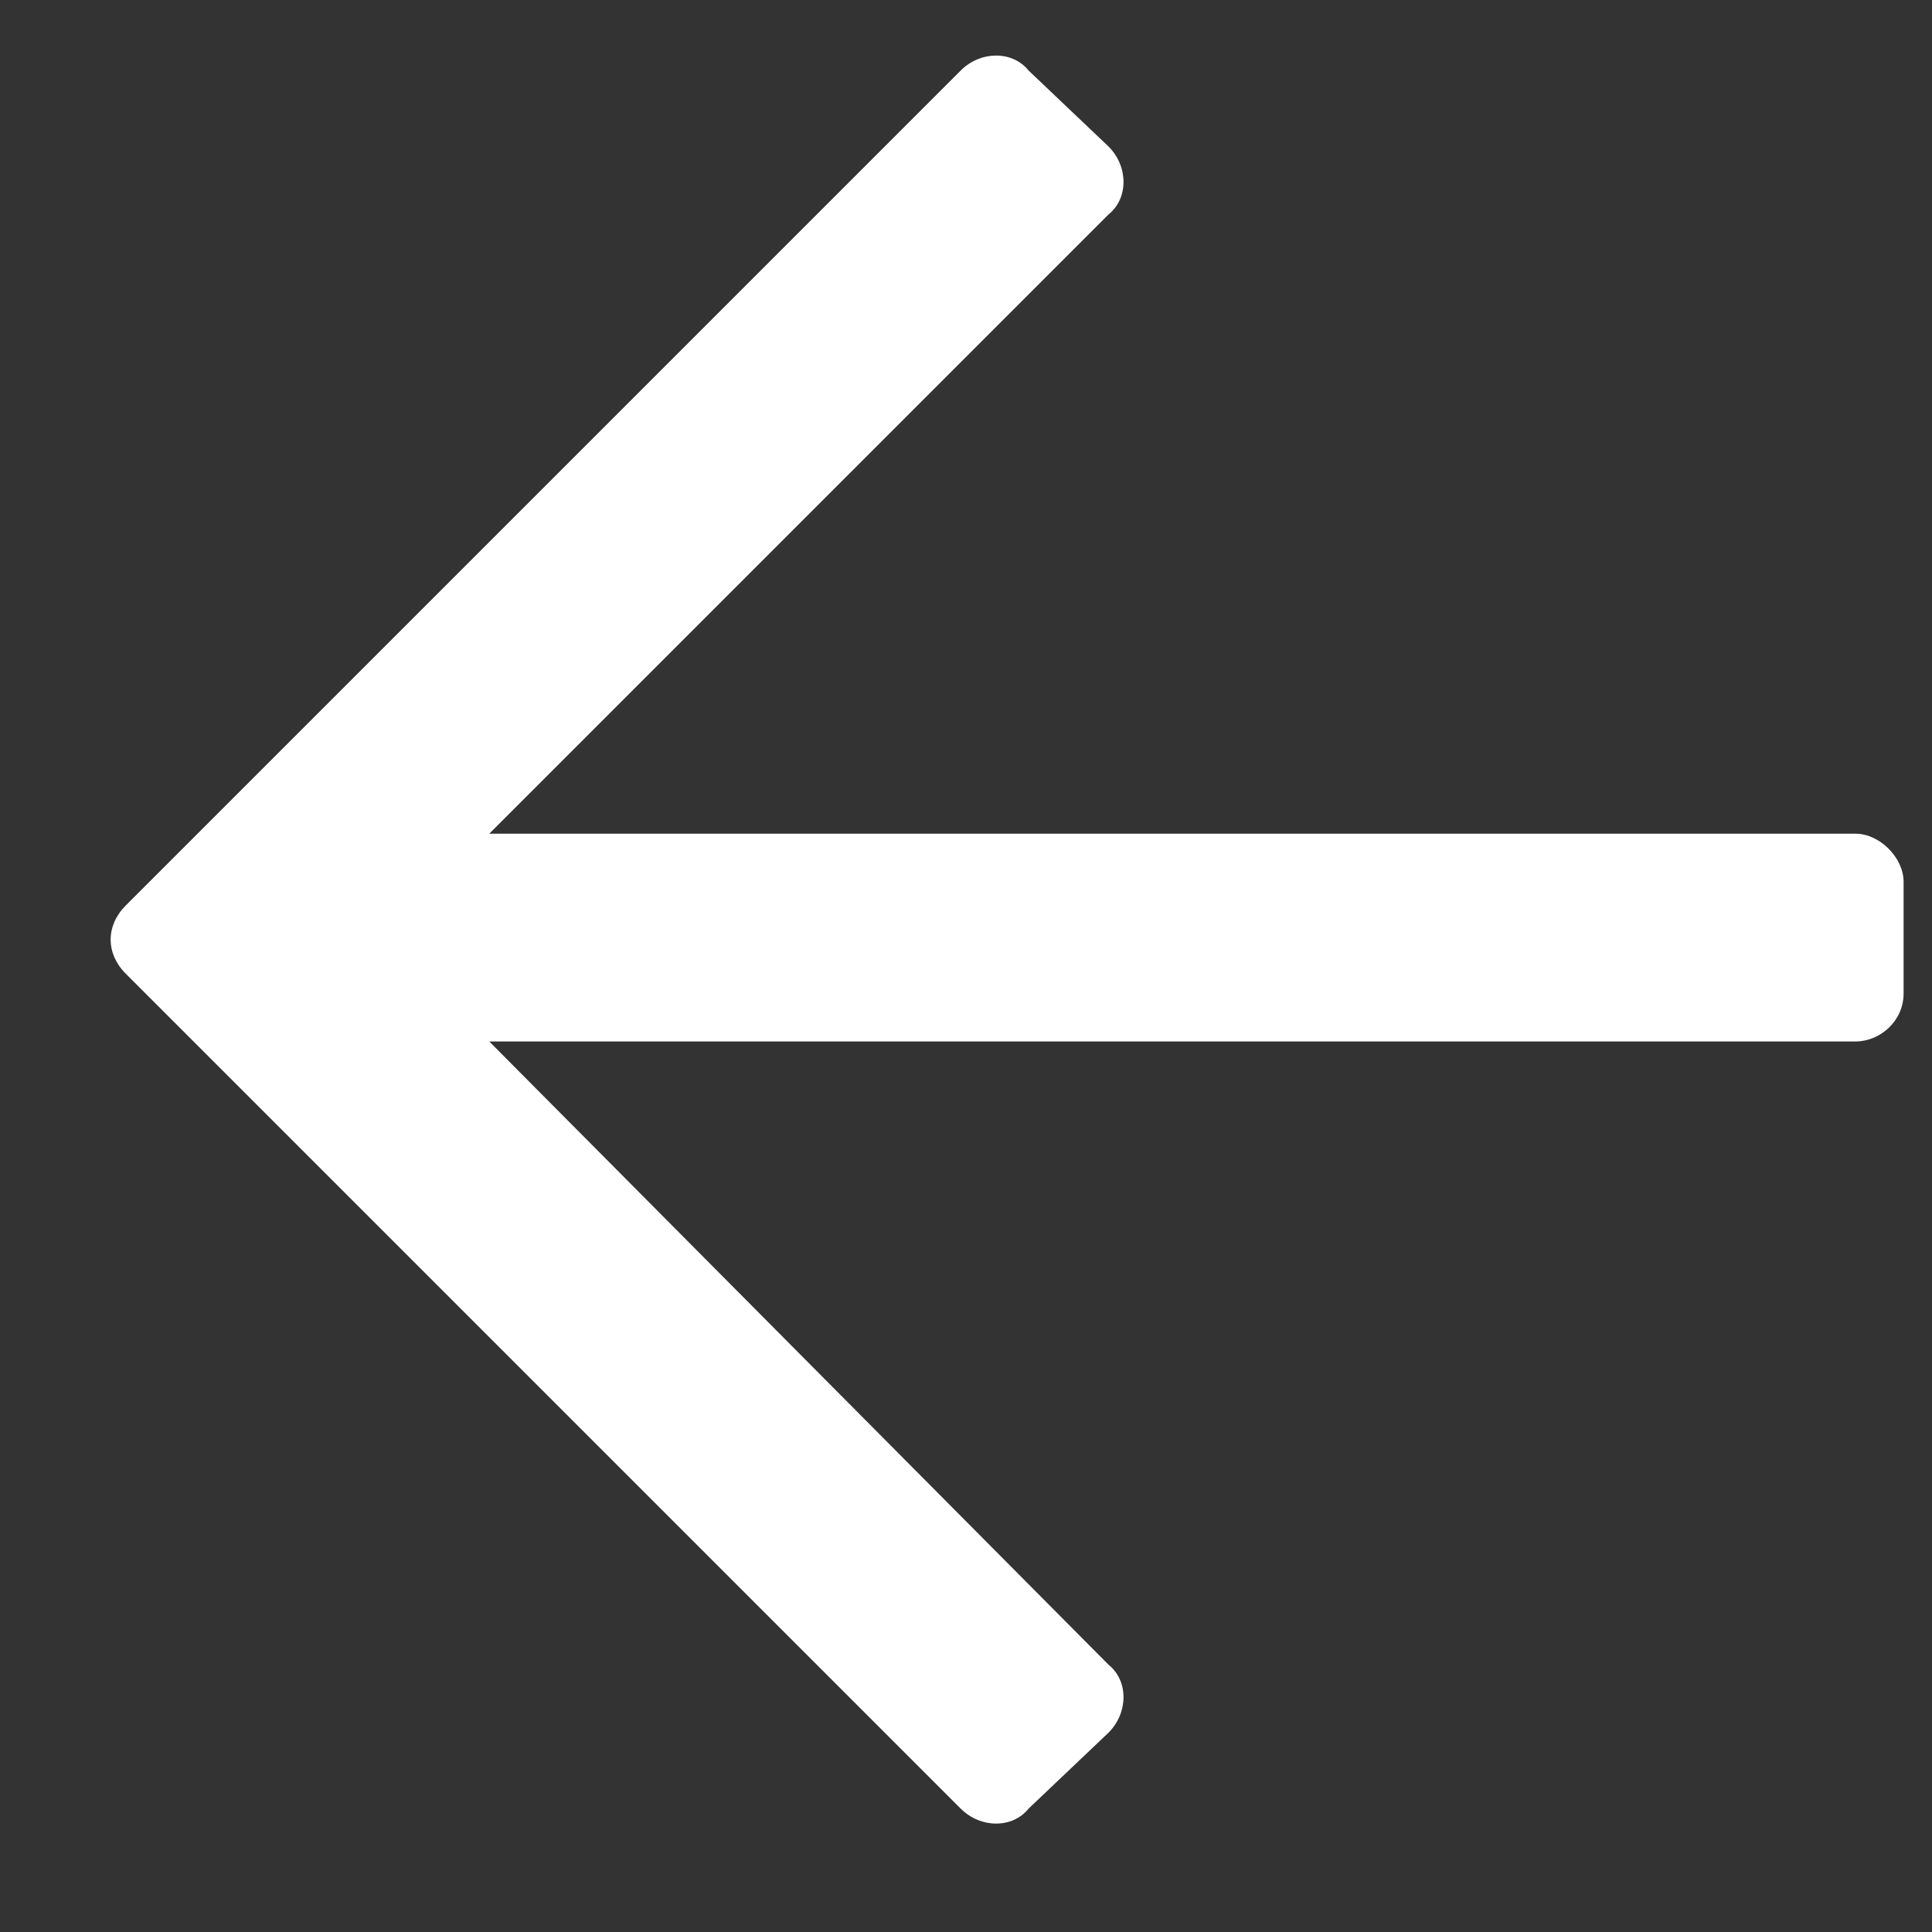 <svg width="17" height="17" viewBox="0 0 17 17" fill="none" xmlns="http://www.w3.org/2000/svg">
<rect x="0" y="0" width="17" height="17" fill="#333333" stroke="none"/>
<path d="M9.051 15.914C8.91 16.09 8.629 16.09 8.453 15.914L1.105 8.566C0.93 8.391 0.93 8.145 1.105 7.969L8.453 0.621C8.629 0.445 8.91 0.445 9.051 0.621L9.754 1.289C9.93 1.465 9.93 1.746 9.754 1.887L4.305 7.336L16.328 7.336C16.539 7.336 16.75 7.547 16.75 7.758V8.742C16.75 8.988 16.539 9.164 16.328 9.164L4.305 9.164L9.754 14.648C9.93 14.789 9.93 15.07 9.754 15.246L9.051 15.914Z" fill="white"/>
</svg>
